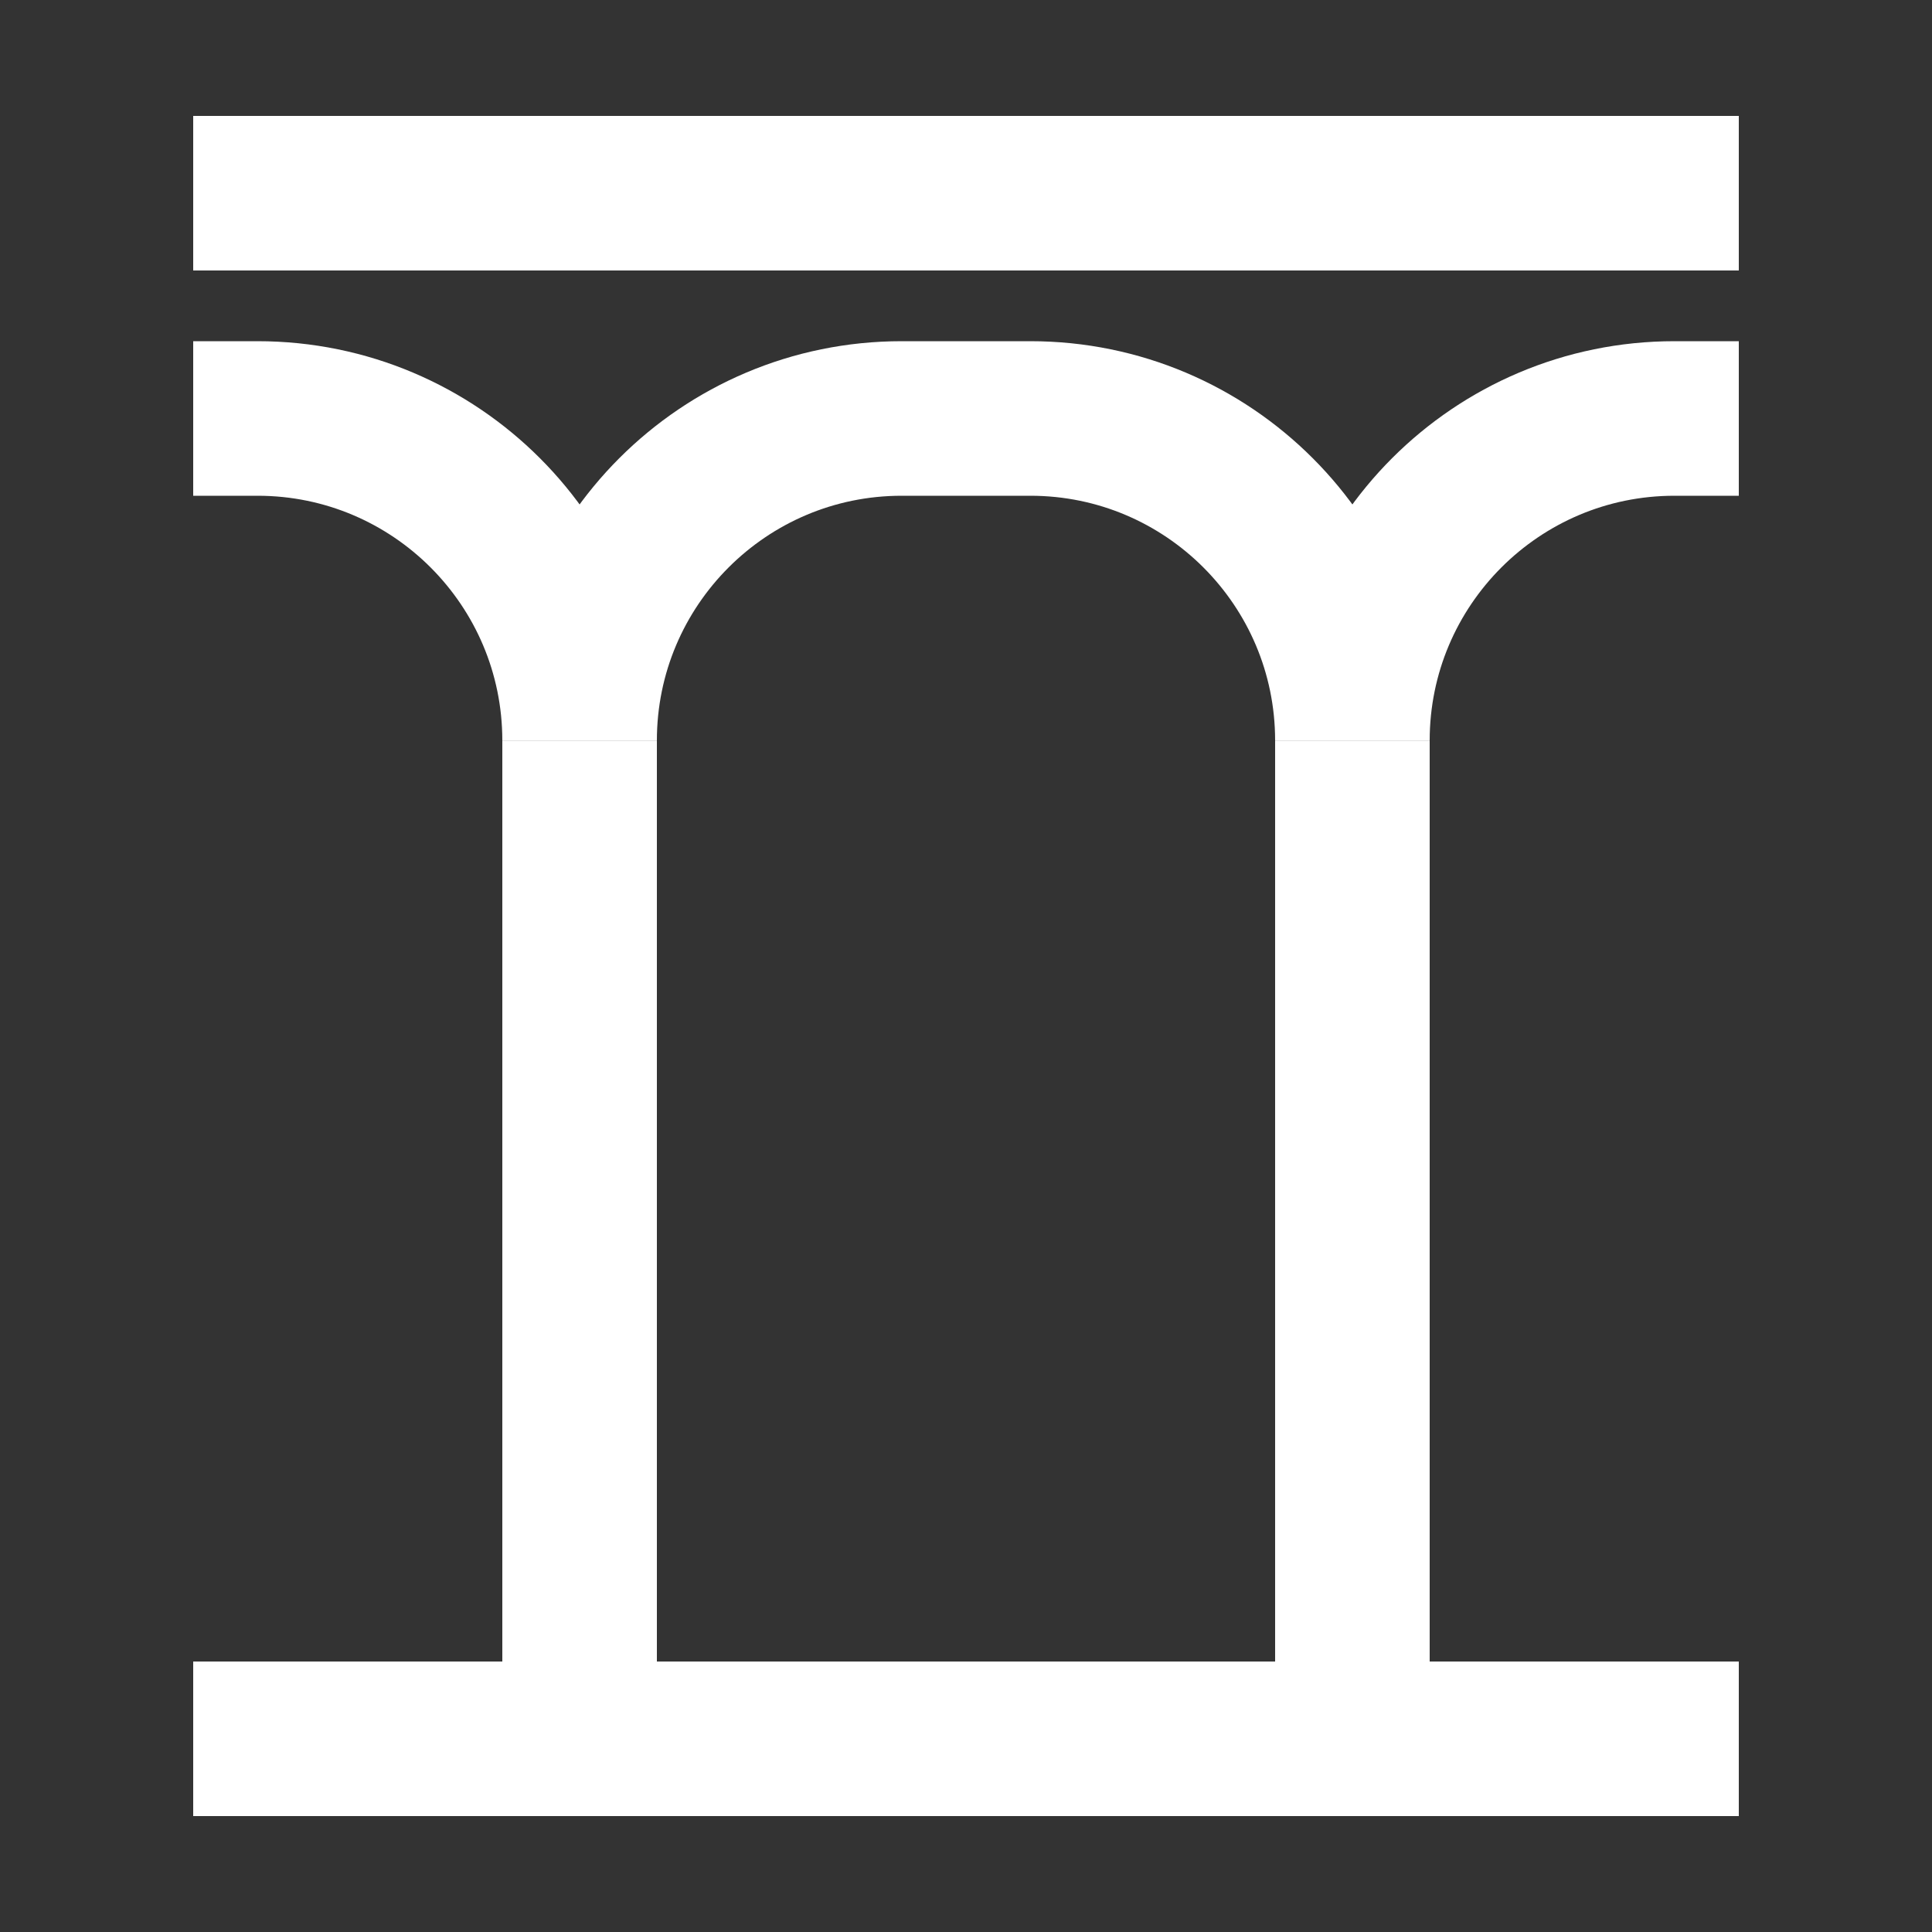 <svg xmlns="http://www.w3.org/2000/svg" id="Livello_1" data-name="Livello 1" viewBox="0 0 100 100"><rect x="0" y="0" width="100" height="100" fill="#333333" stroke="none"/><defs><style>      .cls-1 {        fill: none;        stroke: #fff;        stroke-linejoin: bevel;        stroke-width: 8px;      }    </style></defs><g><g><path class="cls-1" d="m70,38.33c0-9.2-7.46-16.67-16.67-16.67h-3.33"></path><path class="cls-1" d="m70,38.33c0-9.2,7.46-16.67,16.67-16.67h3.33"></path></g><g><path class="cls-1" d="m30,38.33c0-9.2-7.46-16.67-16.67-16.67h-3.33"></path><path class="cls-1" d="m30,38.33c0-9.2,7.46-16.67,16.67-16.67h3.33"></path></g></g><line class="cls-1" x1="30" y1="38.33" x2="30" y2="90"></line><line class="cls-1" x1="70" y1="38.33" x2="70" y2="90"></line><line class="cls-1" x1="10" y1="90" x2="90" y2="90"></line><line class="cls-1" x1="10" y1="10" x2="90" y2="10"></line></svg>